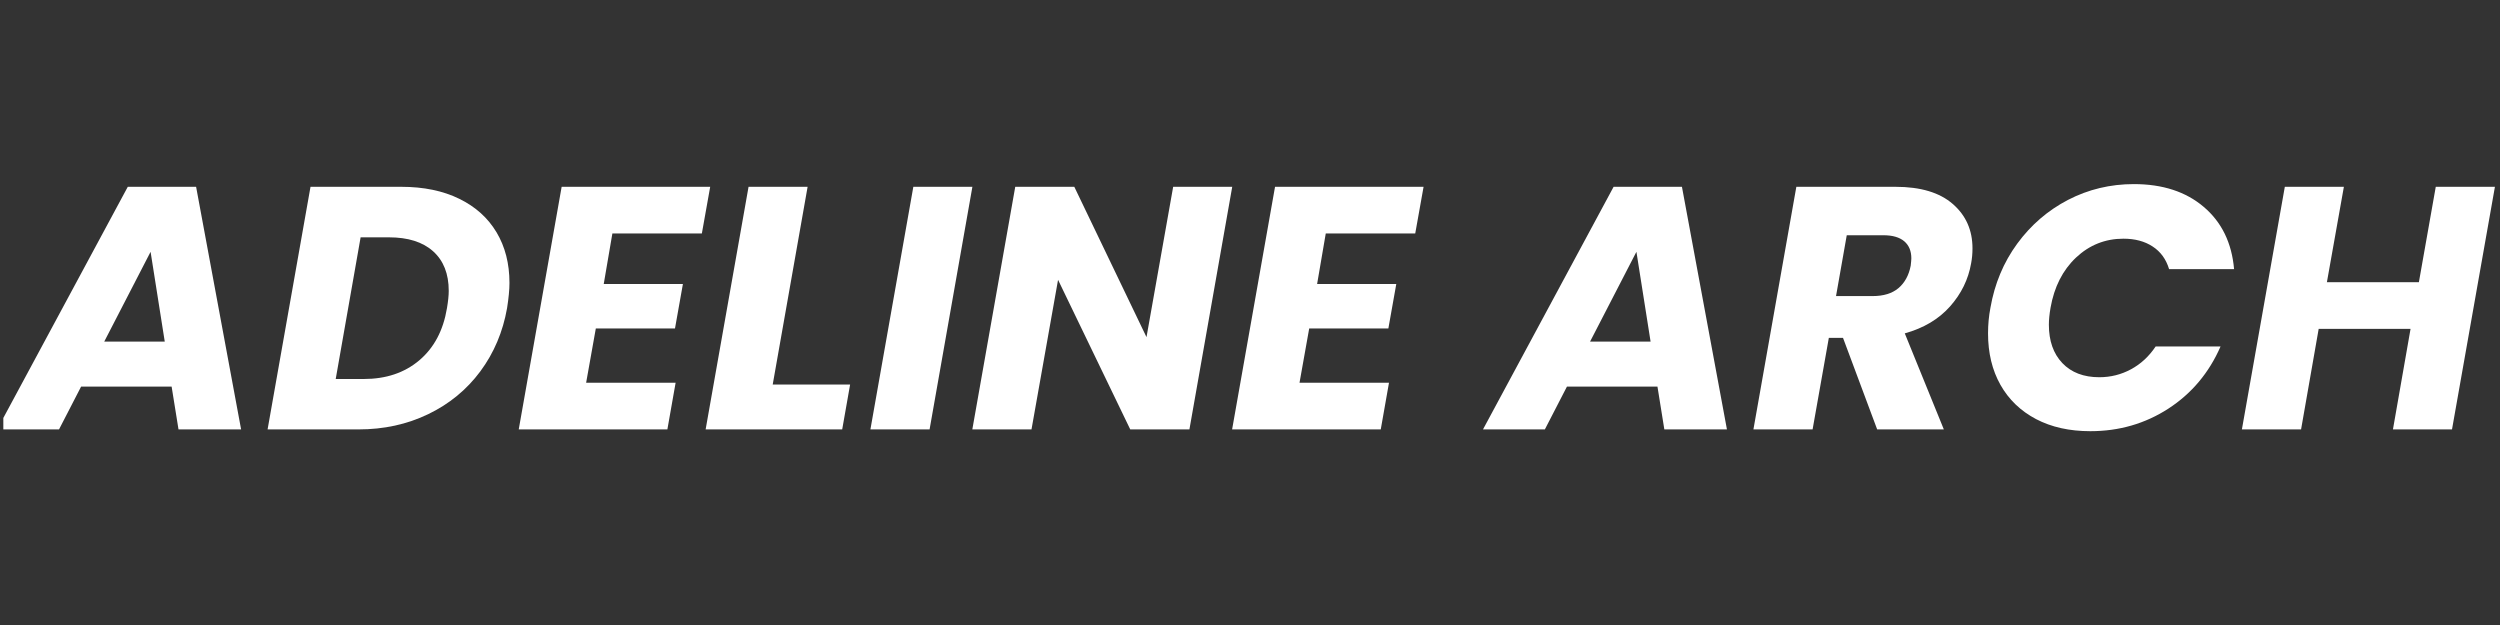 <svg version="1.0" preserveAspectRatio="xMidYMid meet" height="125" viewBox="0 0 375 93.75" zoomAndPan="magnify" width="500" xmlns:xlink="http://www.w3.org/1999/xlink" xmlns="http://www.w3.org/2000/svg"><rect x="0" y="0" width="375" height="93.75" fill="#333333" stroke="none"/><defs><g></g><clipPath id="ba72de0d43"><path clip-rule="nonzero" d="M 0.5 28 L 37 28 L 37 65 L 0.5 65 Z M 0.5 28"></path></clipPath><clipPath id="5be8f3d642"><path clip-rule="nonzero" d="M 336 28 L 374.5 28 L 374.5 65 L 336 65 Z M 336 28"></path></clipPath></defs><g clip-path="url(#ba72de0d43)"><g fill-opacity="1" fill="#ffffff"><g transform="translate(1.385, 64.412)"><g><path d="M 24.359 -6.422 L 10.781 -6.422 L 7.469 0 L -1.812 0 L 17.781 -36.391 L 28.031 -36.391 L 34.781 0 L 25.391 0 Z M 23.328 -13.172 L 21.203 -26.641 L 14.25 -13.172 Z M 23.328 -13.172"></path></g></g></g></g><g fill-opacity="1" fill="#ffffff"><g transform="translate(39.576, 64.412)"><g><path d="M 20.625 -36.391 C 23.977 -36.391 26.875 -35.789 29.312 -34.594 C 31.75 -33.406 33.613 -31.727 34.906 -29.562 C 36.195 -27.406 36.844 -24.875 36.844 -21.969 C 36.844 -20.969 36.723 -19.707 36.484 -18.188 C 35.859 -14.633 34.52 -11.473 32.469 -8.703 C 30.414 -5.941 27.805 -3.801 24.641 -2.281 C 21.484 -0.758 18.004 0 14.203 0 L 0.562 0 L 7 -36.391 Z M 14.984 -7.562 C 18.328 -7.562 21.102 -8.492 23.312 -10.359 C 25.531 -12.234 26.914 -14.844 27.469 -18.188 C 27.645 -19.227 27.734 -20.094 27.734 -20.781 C 27.734 -23.344 26.953 -25.32 25.391 -26.719 C 23.836 -28.113 21.629 -28.812 18.766 -28.812 L 14.516 -28.812 L 10.781 -7.562 Z M 14.984 -7.562"></path></g></g></g><g fill-opacity="1" fill="#ffffff"><g transform="translate(77.248, 64.412)"><g><path d="M 14.609 -29.391 L 13.312 -21.812 L 25.188 -21.812 L 24 -15.141 L 12.125 -15.141 L 10.672 -7 L 24.094 -7 L 22.859 0 L 0.562 0 L 7 -36.391 L 29.281 -36.391 L 28.031 -29.391 Z M 14.609 -29.391"></path></g></g></g><g fill-opacity="1" fill="#ffffff"><g transform="translate(105.283, 64.412)"><g><path d="M 10.625 -6.734 L 22.234 -6.734 L 21.047 0 L 0.562 0 L 7 -36.391 L 15.859 -36.391 Z M 10.625 -6.734"></path></g></g></g><g fill-opacity="1" fill="#ffffff"><g transform="translate(130, 64.412)"><g><path d="M 15.859 -36.391 L 9.438 0 L 0.562 0 L 7 -36.391 Z M 15.859 -36.391"></path></g></g></g><g fill-opacity="1" fill="#ffffff"><g transform="translate(145.287, 64.412)"><g><path d="M 33.125 0 L 24.25 0 L 13.422 -22.438 L 9.438 0 L 0.562 0 L 7 -36.391 L 15.859 -36.391 L 26.688 -13.844 L 30.688 -36.391 L 39.547 -36.391 Z M 33.125 0"></path></g></g></g><g fill-opacity="1" fill="#ffffff"><g transform="translate(184.255, 64.412)"><g><path d="M 14.609 -29.391 L 13.312 -21.812 L 25.188 -21.812 L 24 -15.141 L 12.125 -15.141 L 10.672 -7 L 24.094 -7 L 22.859 0 L 0.562 0 L 7 -36.391 L 29.281 -36.391 L 28.031 -29.391 Z M 14.609 -29.391"></path></g></g></g><g fill-opacity="1" fill="#ffffff"><g transform="translate(212.289, 64.412)"><g></g></g></g><g fill-opacity="1" fill="#ffffff"><g transform="translate(224.26, 64.412)"><g><path d="M 24.359 -6.422 L 10.781 -6.422 L 7.469 0 L -1.812 0 L 17.781 -36.391 L 28.031 -36.391 L 34.781 0 L 25.391 0 Z M 23.328 -13.172 L 21.203 -26.641 L 14.25 -13.172 Z M 23.328 -13.172"></path></g></g></g><g fill-opacity="1" fill="#ffffff"><g transform="translate(262.451, 64.412)"><g><path d="M 21.875 -36.391 C 25.633 -36.391 28.5 -35.531 30.469 -33.812 C 32.438 -32.102 33.422 -29.883 33.422 -27.156 C 33.422 -26.363 33.352 -25.617 33.219 -24.922 C 32.801 -22.504 31.742 -20.344 30.047 -18.438 C 28.359 -16.539 26.098 -15.195 23.266 -14.406 L 29.125 0 L 19.125 0 L 14 -13.734 L 11.875 -13.734 L 9.438 0 L 0.562 0 L 7 -36.391 Z M 24.156 -24.562 C 24.219 -25.113 24.25 -25.477 24.25 -25.656 C 24.25 -26.758 23.895 -27.613 23.188 -28.219 C 22.477 -28.82 21.438 -29.125 20.062 -29.125 L 14.562 -29.125 L 12.953 -20 L 18.453 -20 C 20.078 -20 21.363 -20.395 22.312 -21.188 C 23.258 -21.988 23.875 -23.113 24.156 -24.562 Z M 24.156 -24.562"></path></g></g></g><g fill-opacity="1" fill="#ffffff"><g transform="translate(296.237, 64.412)"><g><path d="M 2.328 -18.25 C 2.953 -21.844 4.289 -25.047 6.344 -27.859 C 8.406 -30.672 10.953 -32.863 13.984 -34.438 C 17.023 -36.008 20.312 -36.797 23.844 -36.797 C 28.156 -36.797 31.648 -35.656 34.328 -33.375 C 37.016 -31.094 38.531 -27.984 38.875 -24.047 L 29.125 -24.047 C 28.676 -25.535 27.852 -26.664 26.656 -27.438 C 25.469 -28.219 24.008 -28.609 22.281 -28.609 C 19.551 -28.609 17.18 -27.664 15.172 -25.781 C 13.172 -23.895 11.895 -21.383 11.344 -18.25 C 11.176 -17.281 11.094 -16.43 11.094 -15.703 C 11.094 -13.285 11.766 -11.367 13.109 -9.953 C 14.461 -8.535 16.312 -7.828 18.656 -7.828 C 20.352 -7.828 21.938 -8.223 23.406 -9.016 C 24.875 -9.805 26.109 -10.945 27.109 -12.438 L 36.844 -12.438 C 35.125 -8.5 32.52 -5.395 29.031 -3.125 C 25.539 -0.863 21.633 0.266 17.312 0.266 C 14.195 0.266 11.484 -0.336 9.172 -1.547 C 6.859 -2.766 5.078 -4.477 3.828 -6.688 C 2.586 -8.895 1.969 -11.469 1.969 -14.406 C 1.969 -15.719 2.086 -17 2.328 -18.25 Z M 2.328 -18.25"></path></g></g></g><g clip-path="url(#5be8f3d642)"><g fill-opacity="1" fill="#ffffff"><g transform="translate(335.723, 64.412)"><g><path d="M 38.516 -36.391 L 32.078 0 L 23.219 0 L 25.859 -15.078 L 12.078 -15.078 L 9.438 0 L 0.562 0 L 7 -36.391 L 15.859 -36.391 L 13.312 -22.078 L 27.109 -22.078 L 29.641 -36.391 Z M 38.516 -36.391"></path></g></g></g></g></svg>